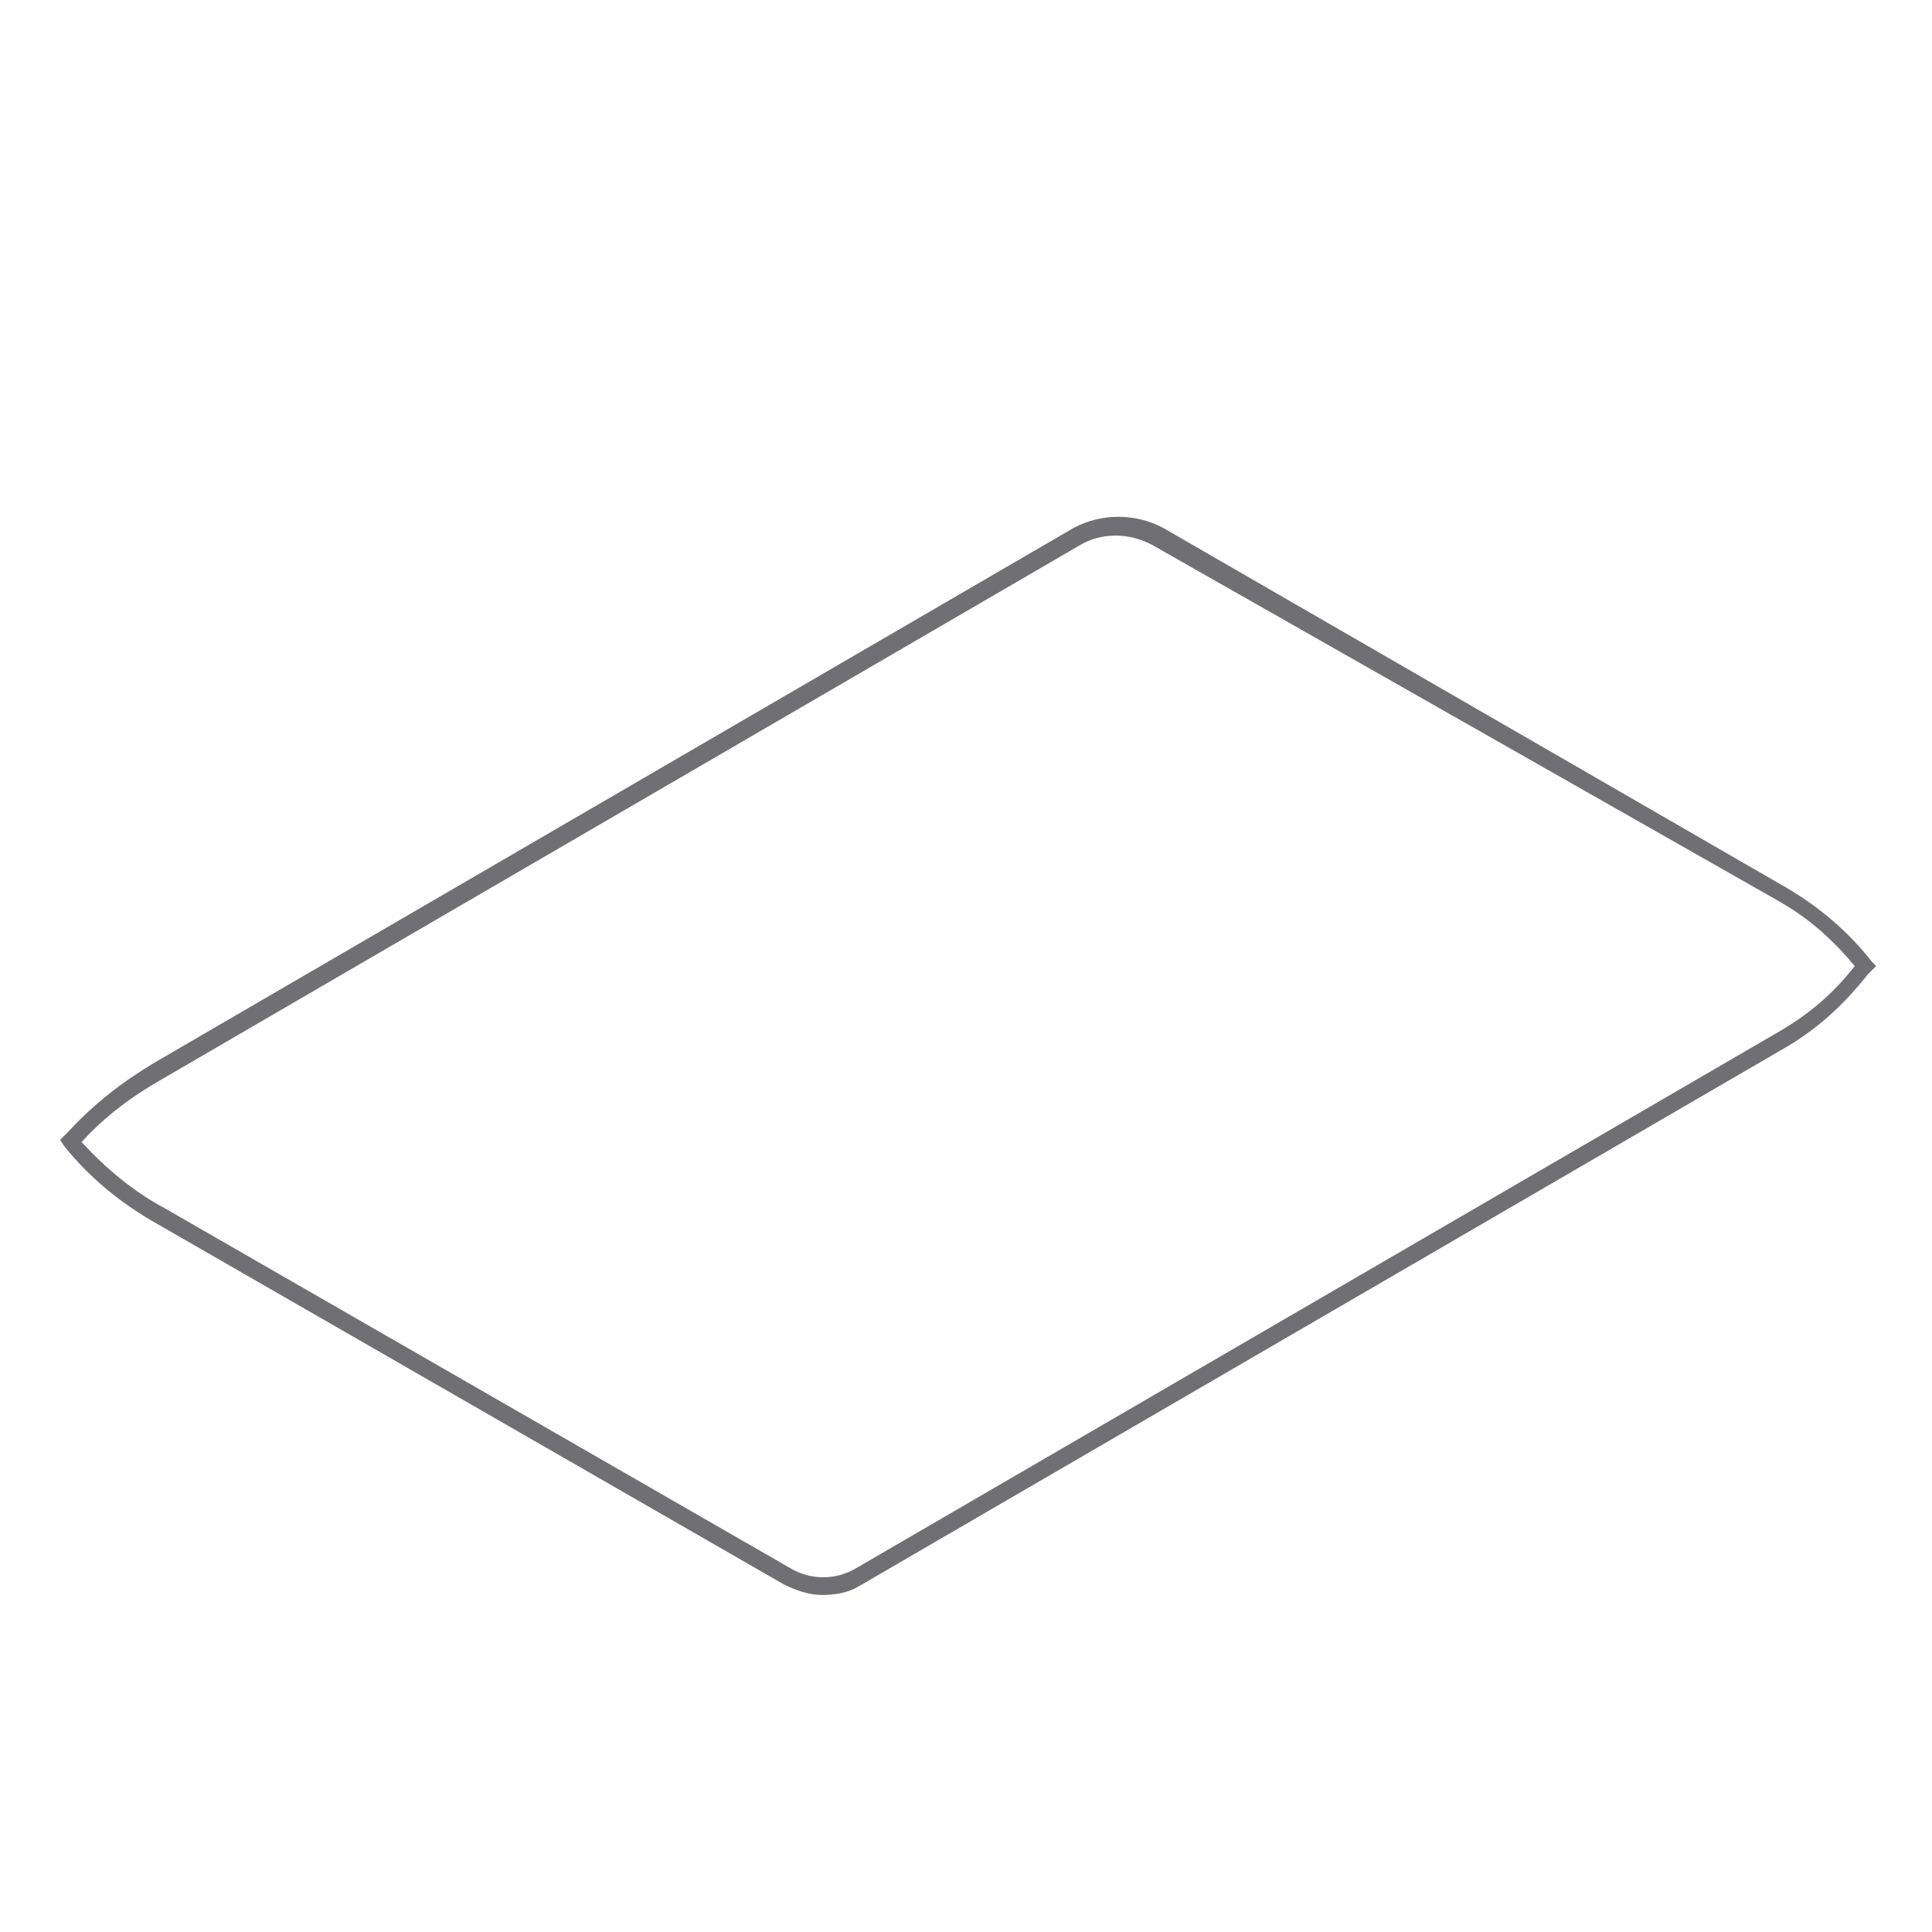 <?xml version="1.0" encoding="utf-8"?>
<!-- Generator: Adobe Illustrator 25.2.1, SVG Export Plug-In . SVG Version: 6.00 Build 0)  -->
<svg version="1.1" id="Layer_1" xmlns="http://www.w3.org/2000/svg" xmlns:xlink="http://www.w3.org/1999/xlink" x="0px" y="0px"
	 viewBox="0 0 90 90" style="enable-background:new 0 0 90 90;" xml:space="preserve">
<style type="text/css">
	.st0{fill:#707074;}
</style>
<g id="Layer_2_1_">
</g>
<g>
	<path class="st0" d="M38.3,74.3c-0.6,0-1.2-0.2-1.8-0.5L7.3,57c-1.6-0.9-3.1-2.1-4.3-3.6l-0.2-0.3l0.4-0.4c1.2-1.3,2.5-2.3,4-3.2
		l42.8-24.9c1.3-0.7,2.9-0.7,4.2,0l29.1,16.8c1.5,0.9,2.8,2,3.9,3.4l0.2,0.2L87,45.4c-1.1,1.4-2.4,2.6-4,3.5l-43,25
		C39.5,74.2,38.9,74.3,38.3,74.3z M3.8,53.2c1.1,1.2,2.4,2.3,3.9,3.1l29.2,16.8c0.9,0.5,2,0.5,2.9,0l43-25c1.4-0.8,2.6-1.8,3.6-3.1
		c-1-1.2-2.1-2.2-3.5-3L53.7,25.4c-1.1-0.6-2.4-0.6-3.4,0L7.5,50.3C6.1,51.1,4.9,52,3.8,53.2z"/>
</g>
</svg>
